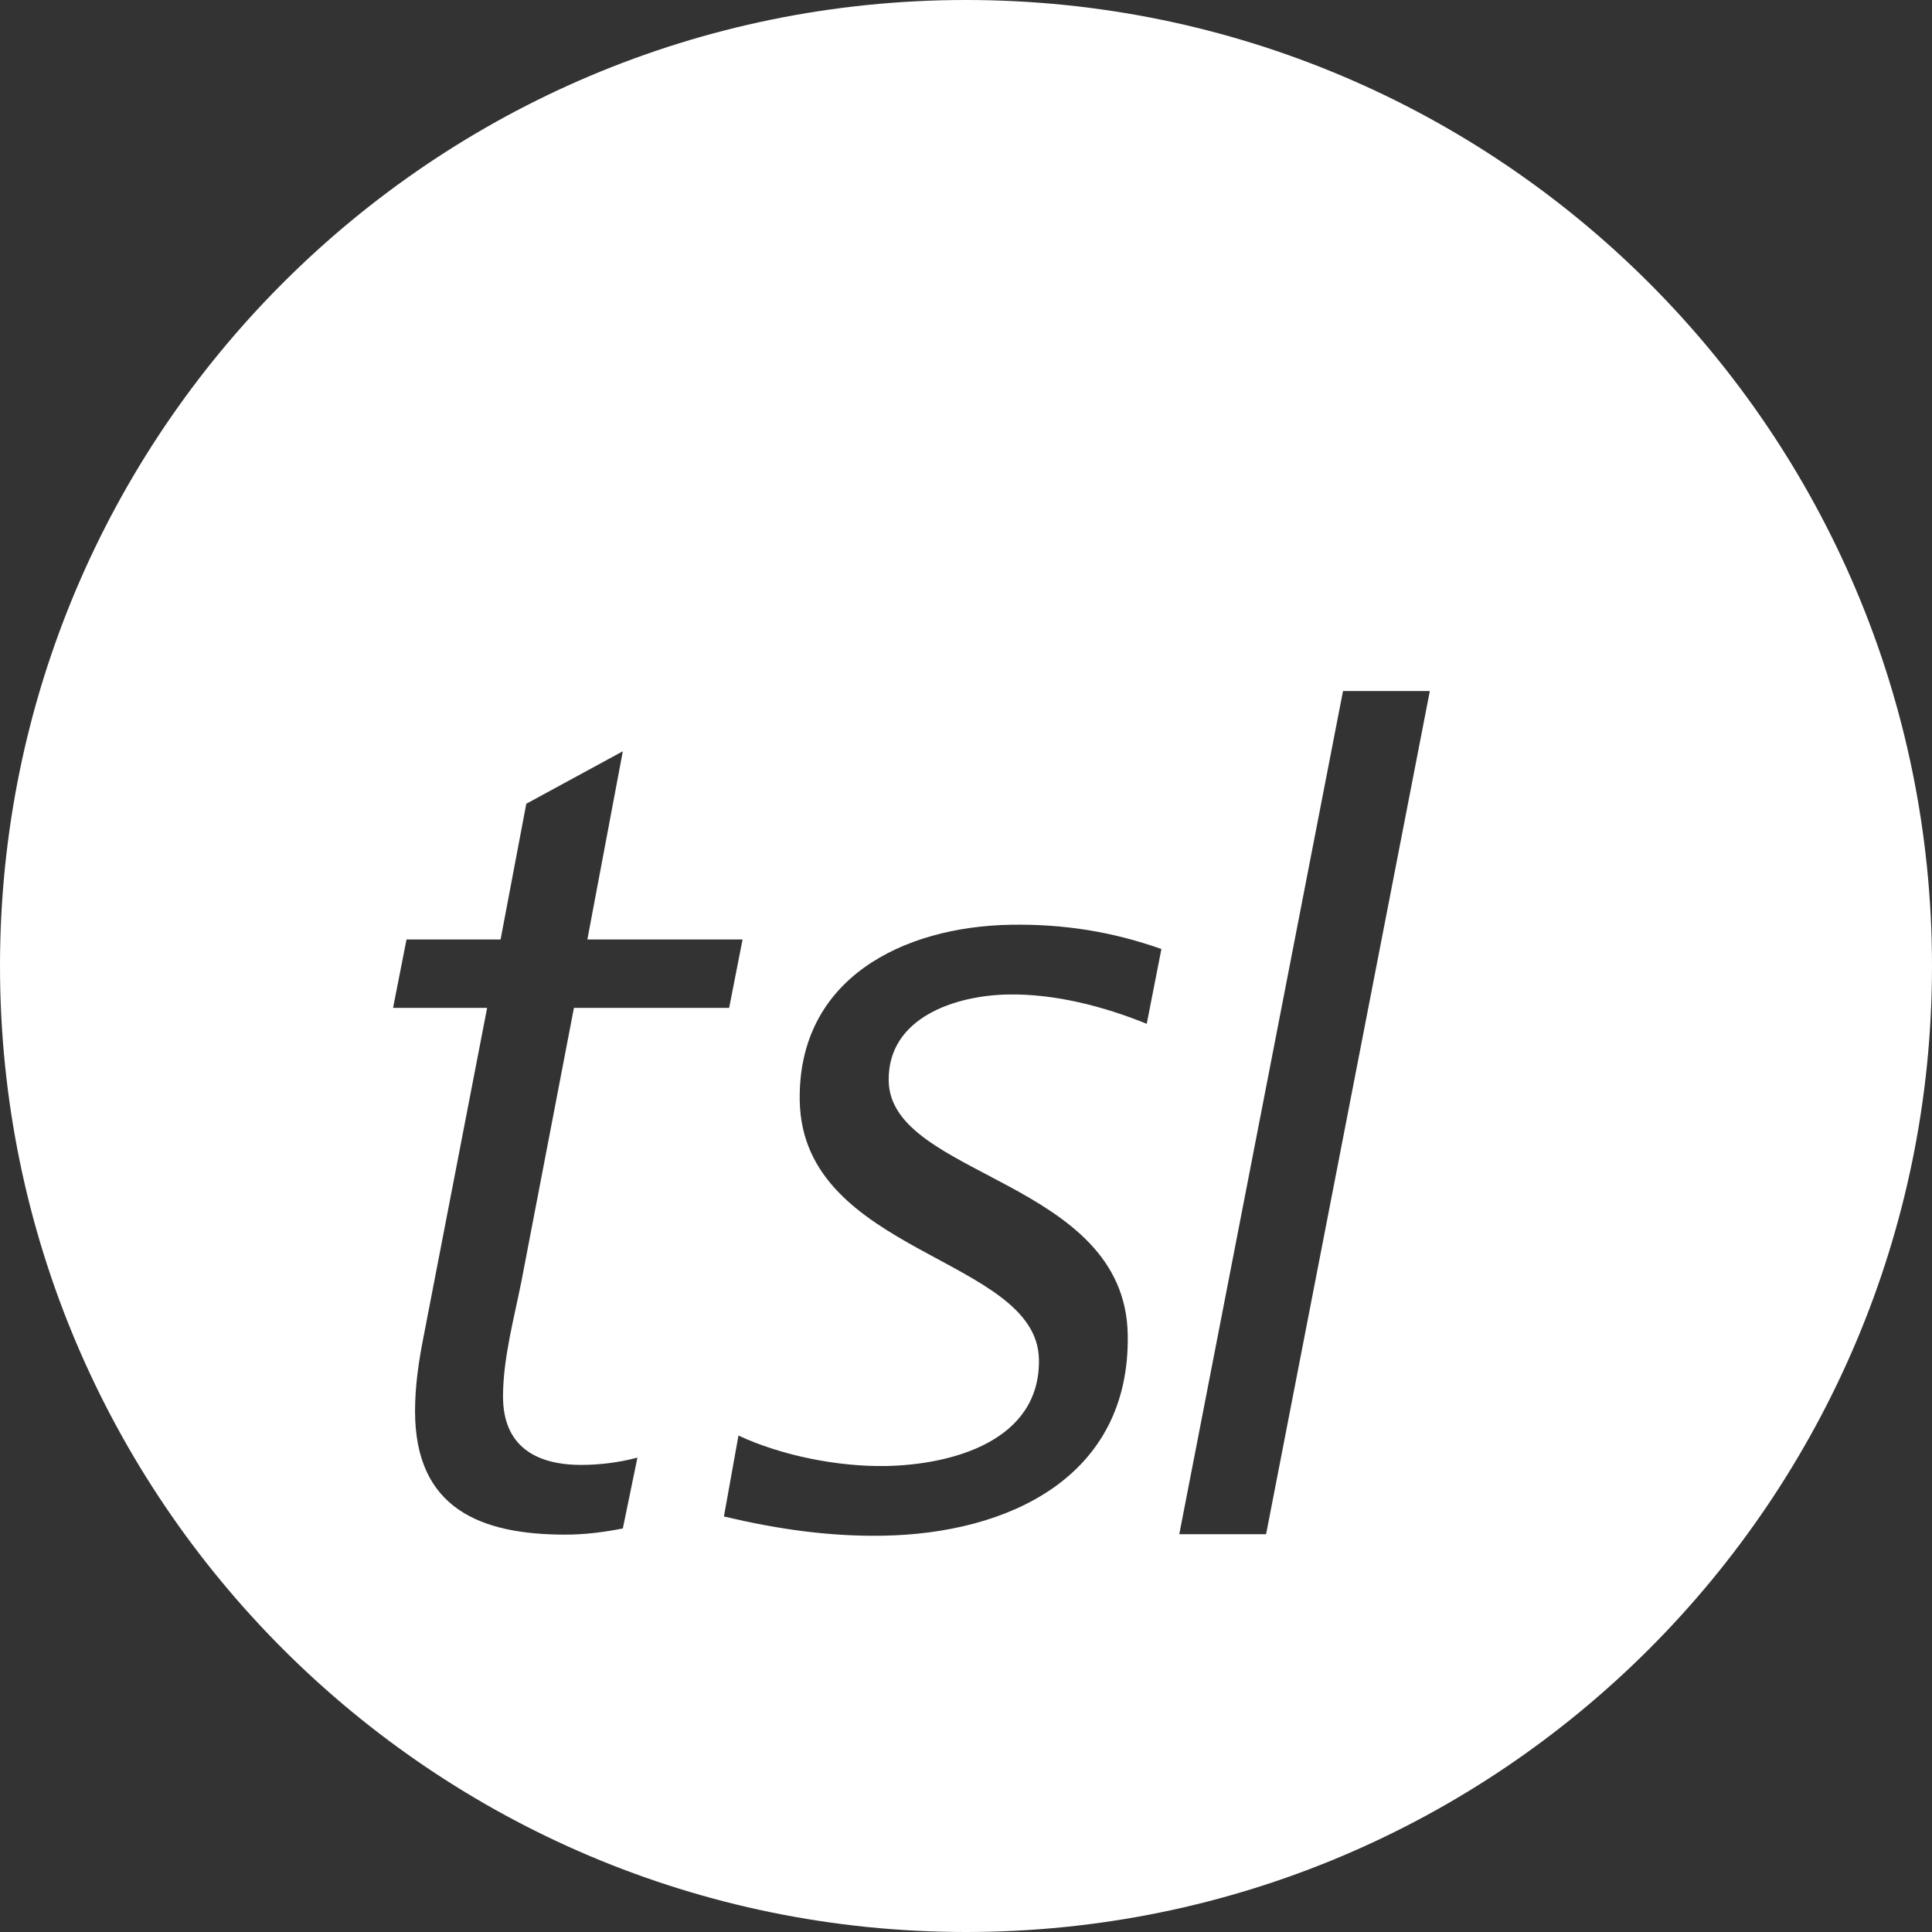 <?xml version="1.0" encoding="utf-8"?>
<svg xmlns="http://www.w3.org/2000/svg" width="180" height="180" viewBox="0 0 180 180">
    <rect x="0" y="0" width="180" height="180" fill="#333333" stroke="none"/>
    <g fill="none" fill-rule="evenodd">
        <g fill="#FFF" fill-rule="nonzero">
            <path d="M1858 1590.002c0 49.703-40.295 89.998-89.998 89.998-49.71 0-90.002-40.295-90.002-89.998 0-49.71 40.291-90.002 90.002-90.002 49.703 0 89.998 40.291 89.998 90.002zm-112.067 3.899l1.25-6.372h-14.46l3.305-17.535-8.995 4.891-2.395 12.644h-8.764l-1.253 6.372h8.763l-5.92 30.625c-.448 2.284-.795 4.56-.795 6.947 0 9.114 6.152 11.506 14.005 11.506 1.824 0 3.641-.236 5.354-.575l1.361-6.603c-1.705.455-3.53.682-5.234.682-4.328 0-7.29-1.82-7.29-6.372 0-3.525 1.03-7.29 1.709-10.703l4.898-25.507h14.46zm38.906 1.487l1.366-6.97c-4.59-1.627-9.157-2.345-14.044-2.26-10.025.174-19.849 5.015-19.652 16.4.258 14.345 22.12 14.53 22.286 24.092.135 7.63-8.138 9.824-14.286 9.936-4.444.074-9.697-.968-13.708-2.839l-1.354 7.541c4.918 1.161 9.716 1.878 14.838 1.79 11.61-.2 23.02-5.416 22.784-18.734-.25-14.457-22.117-14.646-22.271-23.637-.108-5.916 6.233-7.968 11.132-8.053 4.32-.077 8.894 1.099 12.91 2.734zm11.12 47.552l15.255-78.558h-8.089l-15.255 78.558h8.089z" transform="translate(-1678 -1500)"/>
        </g>
    </g>
</svg>